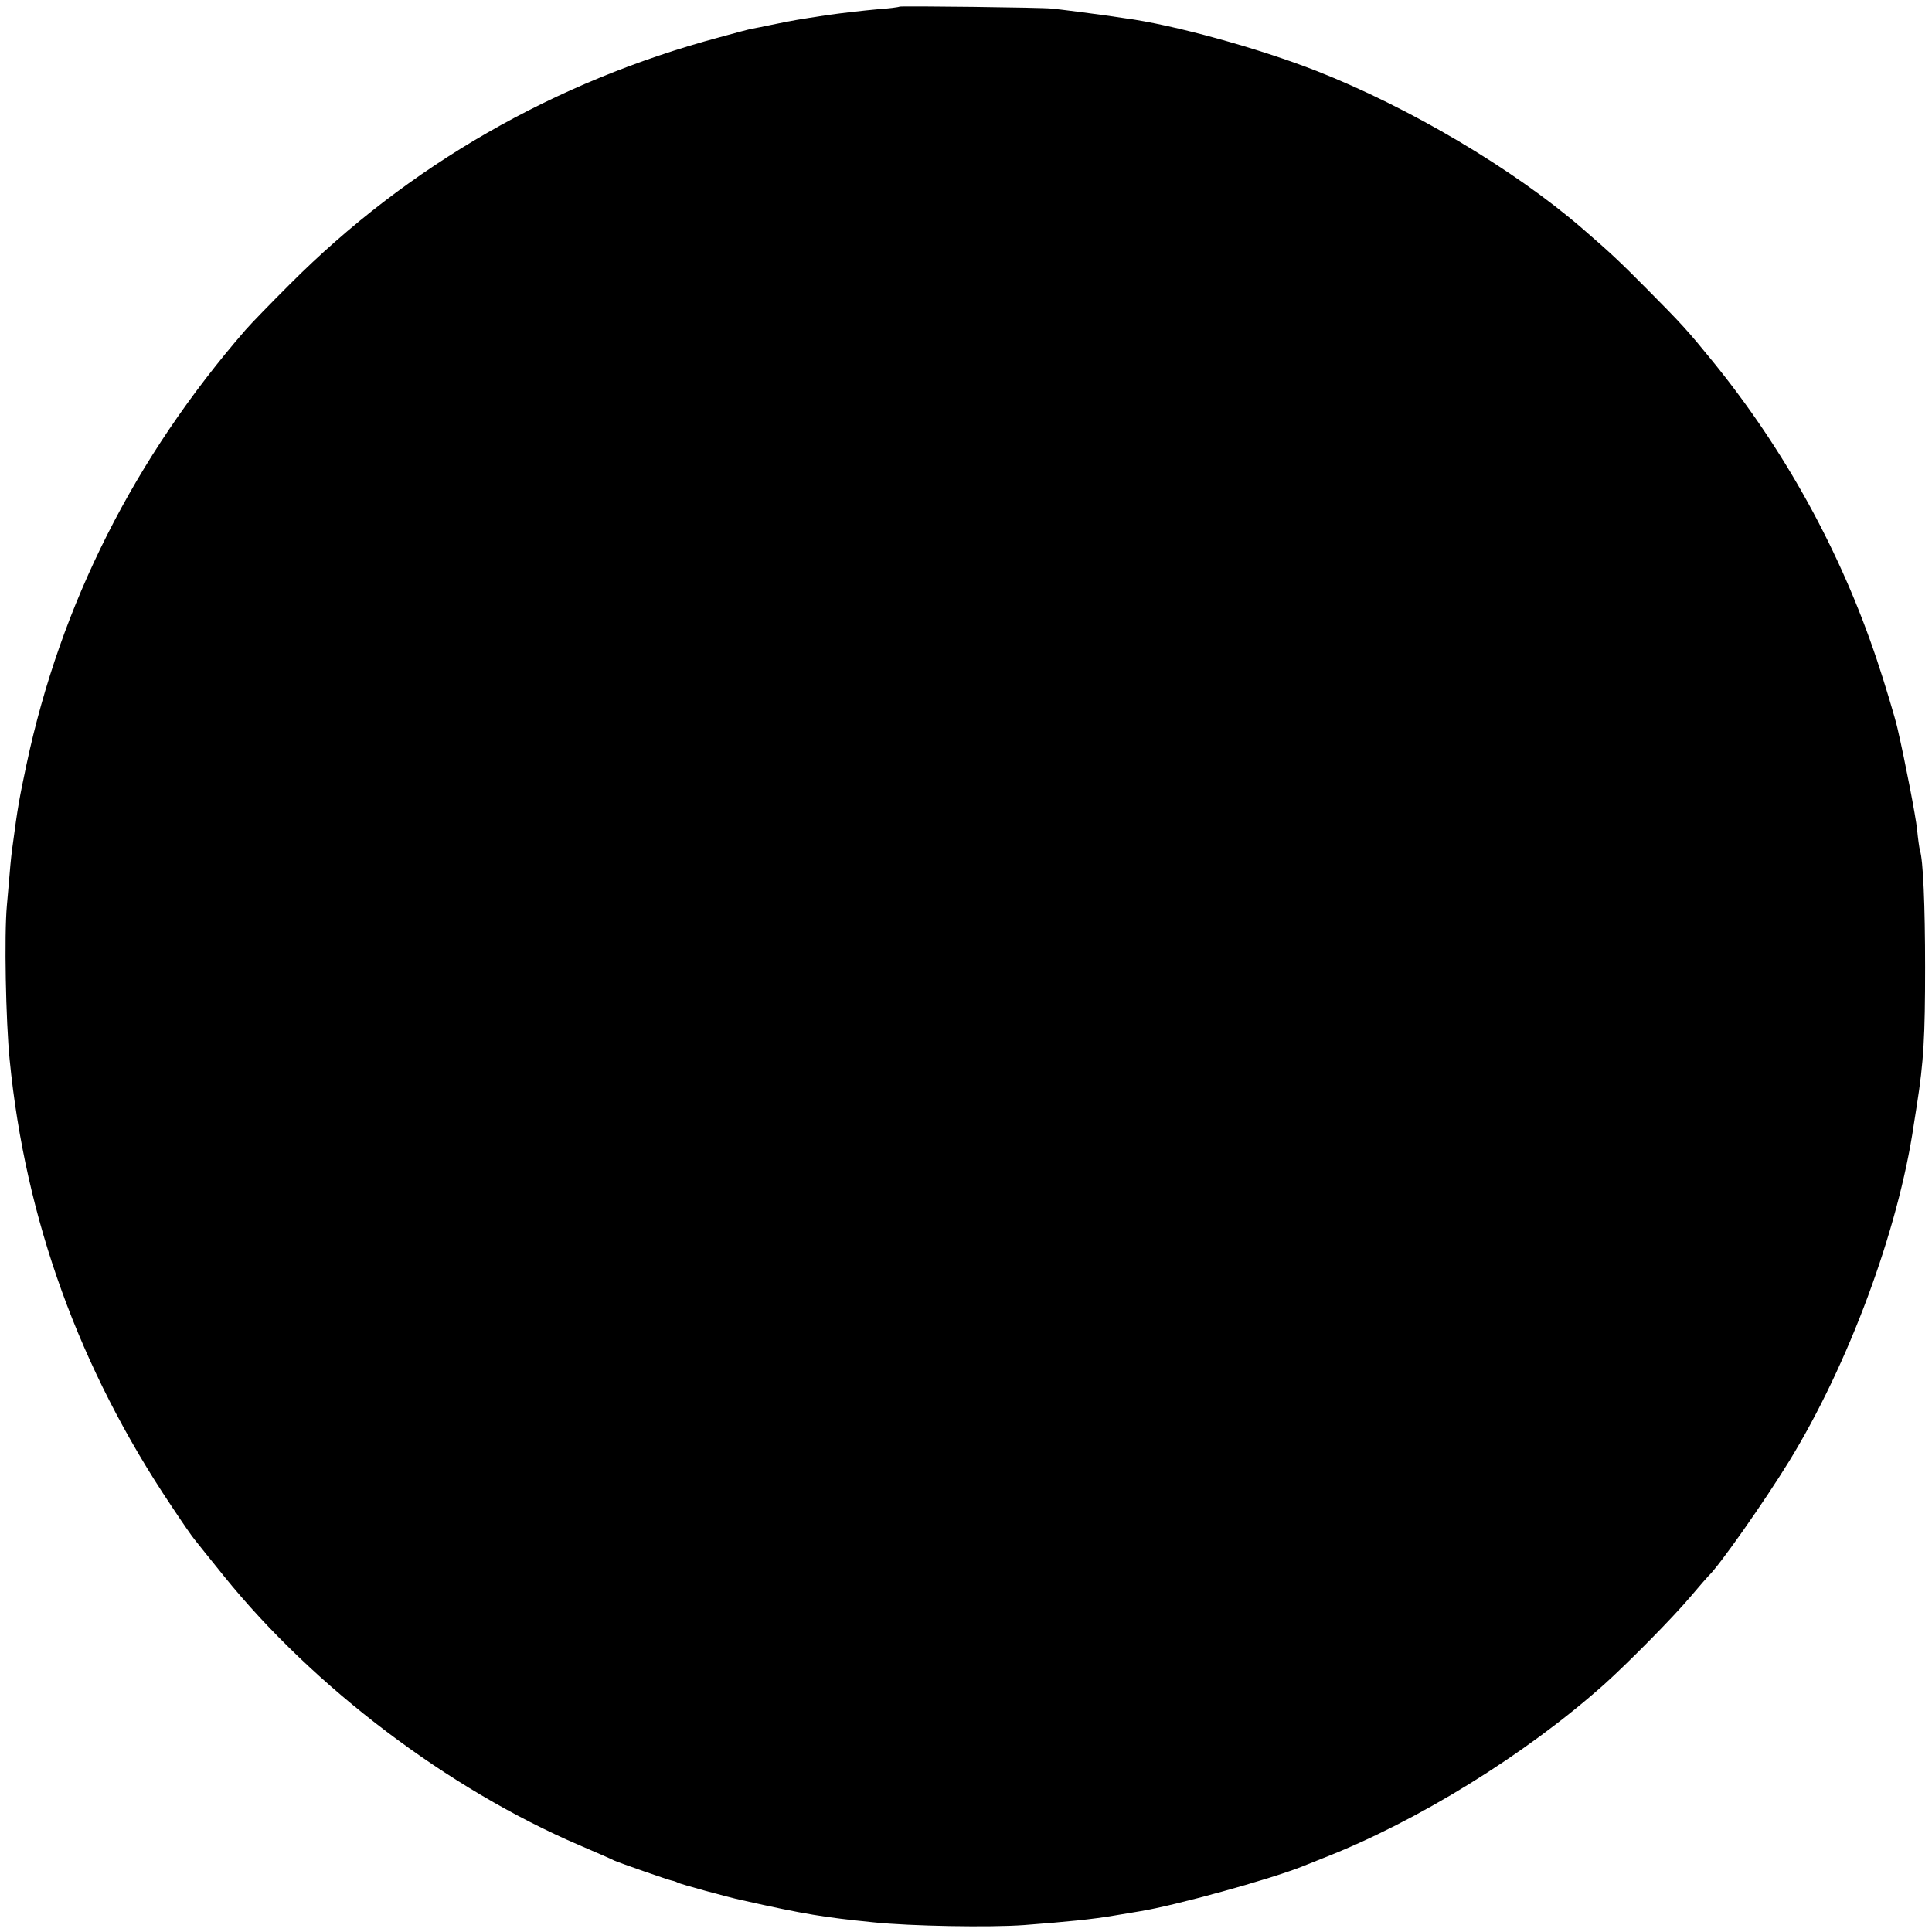<?xml version="1.0" standalone="no"?>
<!DOCTYPE svg PUBLIC "-//W3C//DTD SVG 20010904//EN"
 "http://www.w3.org/TR/2001/REC-SVG-20010904/DTD/svg10.dtd">
<svg version="1.0" xmlns="http://www.w3.org/2000/svg"
 width="700pt" height="700pt" viewBox="0 0 700 700"
 preserveAspectRatio="xMidYMid meet">
<g transform="translate(0,700) scale(0.1,-0.1)"
fill="#000000" stroke="none">
<path d="M3259 6976 c-2 -2 -40 -7 -84 -10 -44 -4 -125 -13 -180 -21 -104 -16
-118 -18 -200 -35 -27 -6 -59 -12 -70 -14 -11 -2 -64 -16 -118 -31 -597 -160
-1127 -464 -1557 -895 -69 -69 -141 -143 -160 -165 -403 -464 -670 -992 -794
-1575 -26 -123 -32 -155 -50 -292 -3 -18 -8 -64 -11 -103 -3 -38 -8 -90 -10
-115 -10 -109 -4 -419 10 -560 57 -580 253 -1120 585 -1615 39 -59 77 -114 85
-123 7 -9 55 -69 106 -132 326 -404 813 -772 1289 -976 58 -25 114 -49 125
-55 23 -10 195 -70 210 -73 6 -1 15 -4 20 -7 8 -5 182 -53 234 -64 227 -51
297 -62 476 -80 135 -14 422 -19 545 -10 157 12 249 21 330 35 30 5 71 12 90
15 129 21 465 114 585 161 22 9 58 23 80 32 341 133 732 375 1016 628 85 76
249 242 314 319 33 39 62 72 65 75 38 35 203 270 292 415 215 350 396 837 452
1220 4 22 8 54 11 70 25 159 30 250 30 500 0 224 -7 391 -19 425 -2 8 -7 42
-10 75 -5 47 -42 240 -71 366 -8 36 -48 169 -75 249 -131 392 -334 760 -594
1080 -92 113 -112 135 -236 260 -104 105 -134 133 -238 223 -249 215 -626 438
-962 570 -209 82 -520 168 -695 191 -27 4 -61 9 -75 11 -27 4 -166 22 -190 24
-34 4 -548 10 -551 7z"/>
</g>
</svg>
